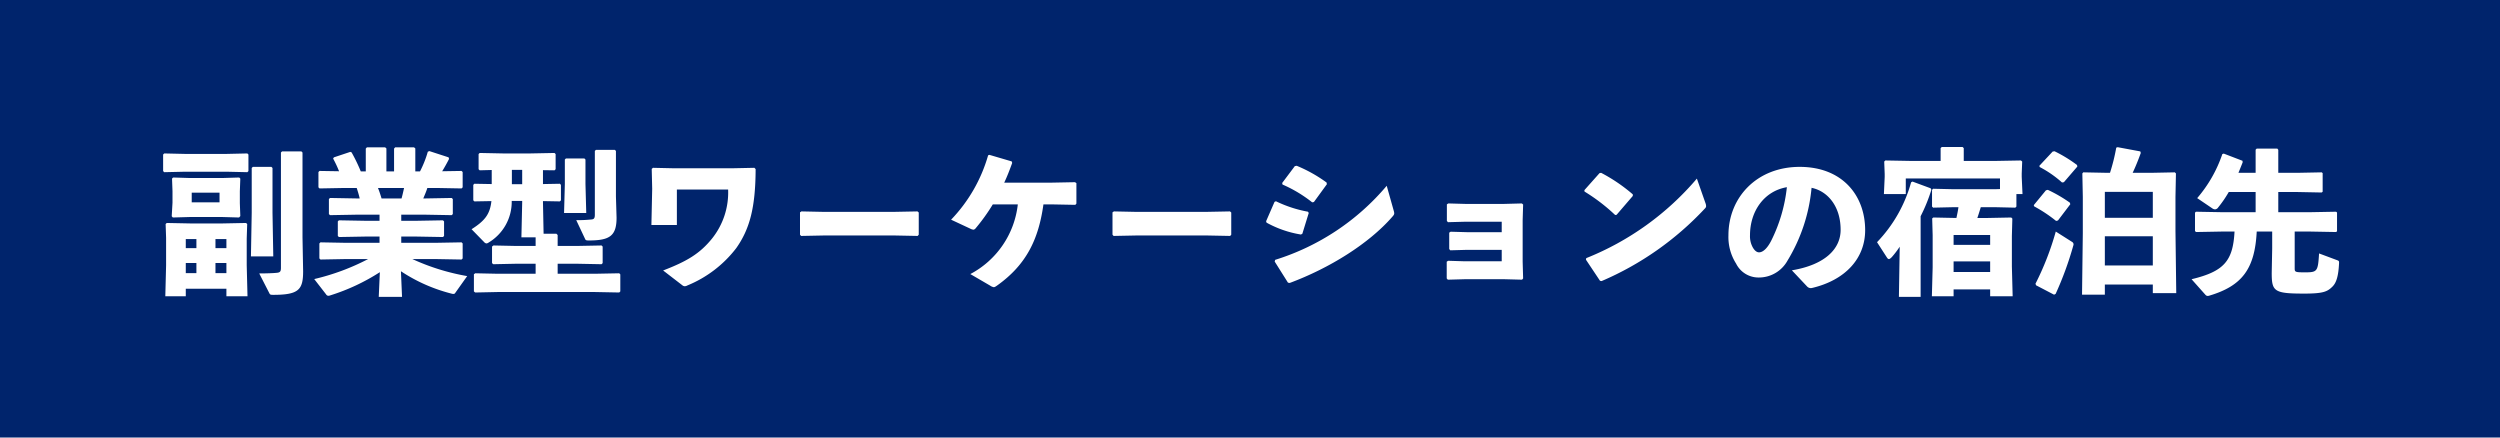 <svg xmlns="http://www.w3.org/2000/svg" width="320" height="56" viewBox="0 0 320 56">
  <g id="グループ_3344" data-name="グループ 3344" transform="translate(-786 -4625)">
    <rect id="長方形_3194" data-name="長方形 3194" width="320" height="56" transform="translate(786 4625)" fill="#00246c"/>
    <path id="パス_2112" data-name="パス 2112" d="M8.98.96v.96h2.7l-.1-3.96V-5.46l.06-1.86-.14-.14L8.52-7.4H4.32L1.34-7.46l-.14.14.06,1.76v3.52l-.1,3.96H3.78V.96Zm-1.4-2v-1.3h1.4v1.3Zm-2.44,0H3.78v-1.3H5.14Zm2.44-3.2V-5.4h1.4v1.16Zm-2.44,0H3.78V-5.4H5.14Zm-.9-3.98H8.52l2.08.06.16-.18L10.7-10v-1.52l.06-1.62-.14-.14-1.96.06H4.12l-1.96-.06-.14.14.06,1.62v1.46l-.1,1.74.14.16Zm.3-1.88v-1.24H8.1v1.24Zm10.2-4.54H12.36l-.14.14v5.72l-.1,5.6h2.86l-.1-5.6V-14.5Zm-11.1.62h5.4l2.62.06.14-.14v-2.12l-.14-.14-2.62.06H3.64l-2.62-.06-.14.14v2.12l.14.14ZM18.72-5.64V-16.48l-.14-.14H16.1l-.14.14V-1.72c0,.48-.12.6-.54.64-.34.04-1.3.08-2.24.08l1.28,2.5c.1.2.12.24.52.24,3.26,0,3.82-.66,3.82-3.02ZM31.36-8.52H34.5l3.32.06.14-.14v-1.92l-.14-.14-3.32.06h-.32c.18-.44.38-.88.52-1.34h1.16l3.22.06.14-.14v-1.96l-.14-.14-2.48.04c.34-.56.66-1.14.88-1.58l-.06-.2-2.46-.8-.2.08a13.694,13.694,0,0,1-1,2.52h-.6V-17L33-17.14H30.58l-.14.16v2.92h-.98V-17l-.16-.14H26.96l-.14.16v2.92h-.64A21.4,21.4,0,0,0,25-16.5l-.16-.06-2.1.7-.1.16a13.91,13.91,0,0,1,.76,1.62l-2.5-.04-.14.14v1.96l.14.14,3.22-.06h1.54c.14.44.28.88.38,1.34h-.48l-3.32-.06-.14.14V-8.6l.14.14,3.32-.06h3.02v.78H26.7L23.38-7.8l-.14.14V-5.8l.14.14,3.32-.06h1.88v.8H24.24l-3.22-.06-.14.14v1.92l.14.14,3.22-.06h2.88a29.271,29.271,0,0,1-6.9,2.56l1.52,1.96a.345.345,0,0,0,.3.18.9.9,0,0,0,.26-.06,26.075,26.075,0,0,0,6.32-2.96L28.48,2h2.98l-.14-3.28a21.027,21.027,0,0,0,6.46,2.86.684.684,0,0,0,.26.04.243.243,0,0,0,.24-.14L39.8-.66a28.484,28.484,0,0,1-7.02-2.18h2.98l3.32.06.14-.14V-4.84l-.14-.14-3.32.06h-4.4v-.8h2.02l3.32.06.14-.14V-7.66L36.7-7.8l-3.32.06H31.36Zm.36-3.42c-.1.46-.2.9-.32,1.34H28.84c-.14-.46-.28-.9-.46-1.34Zm11.22-2.3v1.8l-2.22-.04-.14.14v1.98l.14.14,2.18-.04c-.18,1.68-.84,2.52-2.54,3.6L41.98-5a.455.455,0,0,0,.28.16.533.533,0,0,0,.26-.1,6.079,6.079,0,0,0,2.98-5.34h1.34v.18l-.1,4.48h1.82v1.1H45.98l-2.82-.06-.18.14v2.12l.16.14,2.84-.06h2.58V-.96h-4.9l-2.82-.06-.18.12V1.3l.16.14,2.84-.06H56.2l3.06.06.14-.14V-.88l-.14-.14L56.2-.96H51.38V-2.24h2.56L57-2.18l.14-.14V-4.44L57-4.58l-3.06.06H51.38v-1.4l-.16-.16H49.58L49.5-10.1v-.16l2.16.04.14-.14v-1.98l-.14-.14-2.16.04v-1.78l1.48.02.14-.14v-1.94l-.14-.14-3.06.06H44.36l-2.96-.06-.14.14v1.94l.14.14Zm3.9-.02v1.84H45.52v-1.84Zm7.96-1.46H52.44l-.14.14v3.14l-.1,3.7h2.84l-.1-3.7v-3.14Zm4.04,4.88v-5.84l-.14-.14H56.28l-.14.14v8.16c0,.48-.12.6-.52.62a17.147,17.147,0,0,1-1.86.08l1.12,2.38c.08.18.12.22.5.22,2.68,0,3.54-.6,3.54-2.92Zm17.88-3.52-.16-.16-2.86.06H66.28l-2.7-.06-.16.14.06,2.54-.1,4.64h3.26v-4.54H73.2a9.429,9.429,0,0,1-2.08,6.3c-1.56,1.92-3.22,2.9-6.24,4.06L67.32.5a.538.538,0,0,0,.32.14.75.75,0,0,0,.34-.1,15.049,15.049,0,0,0,6.26-4.78c1.72-2.44,2.46-5.18,2.48-10.08ZM97.46-5.8l.14-.16V-8.8l-.16-.14-3.08.06H85.44l-2.86-.06-.18.12v2.86l.14.16,2.98-.06h8.94Zm12.82-4.04A11.515,11.515,0,0,1,104.2-.92L106.74.56a1.157,1.157,0,0,0,.46.2c.12,0,.24-.08.44-.22,3.76-2.68,5.3-5.94,5.92-10.38h1l3.08.06.14-.16v-2.62l-.18-.12-3.04.06h-6.02c.38-.8.7-1.64,1.02-2.52l-.06-.2-2.86-.84-.16.06a19.694,19.694,0,0,1-4.74,8.24l2.44,1.14a1.061,1.061,0,0,0,.44.14.493.493,0,0,0,.28-.2,24.486,24.486,0,0,0,2.18-3.04ZM137.46-5.8l.14-.16V-8.8l-.16-.14-3.08.06h-8.92l-2.86-.06-.18.12v2.86l.14.16,2.98-.06h8.94Zm6.7-6.58a16.941,16.941,0,0,1,3.8,2.28l.22-.04,1.66-2.28-.04-.22a18.257,18.257,0,0,0-3.82-2.14l-.24.04-1.62,2.16ZM142.12-7.5a13.561,13.561,0,0,0,4.4,1.52l.18-.1.82-2.66-.1-.16a15.915,15.915,0,0,1-4.1-1.34l-.18.08-1.08,2.48Zm15.38-4.72a30.531,30.531,0,0,1-14.28,9.48l-.06.22,1.7,2.7.22.04c5.06-1.88,10.14-5.02,13.16-8.5.16-.18.22-.28.22-.42a1.227,1.227,0,0,0-.06-.32Zm17.46,2.4-.16-.14-2.26.06h-5l-2.16-.06-.18.12v2.12l.14.16,2.24-.06h4.64v1.34h-4.4l-2.14-.06-.18.12v2.1l.14.16,2.14-.06h4.44v1.46h-4.9l-1.96-.06-.18.12V-.36l.14.16,2.16-.06h5.1l2.24.06.14-.16L174.9-2.5V-7.8Zm7.86-1.66a23.429,23.429,0,0,1,3.92,3l.18-.02L189-10.92v-.2a21.172,21.172,0,0,0-4.06-2.76l-.2.04-1.94,2.18Zm14.38-1.66A36.222,36.222,0,0,1,183.04-2.96l-.04.2,1.8,2.7.2.04a39.089,39.089,0,0,0,13.18-9.24c.14-.14.2-.22.2-.36a1.073,1.073,0,0,0-.08-.38ZM211.3.66a.653.653,0,0,0,.64.2c4.24-1,6.8-3.76,6.8-7.4,0-4.44-2.92-8.1-8.38-8.1-5.5,0-9.12,3.92-9.12,8.76a6.337,6.337,0,0,0,.98,3.62,3.192,3.192,0,0,0,2.82,1.78,4.183,4.183,0,0,0,3.76-2.16,21.709,21.709,0,0,0,3.08-9.32c2.04.42,3.72,2.34,3.72,5.38,0,2.4-1.94,4.46-6.24,5.18Zm-2.58-12.7a19.987,19.987,0,0,1-1.98,6.8c-.54,1.08-1.12,1.54-1.58,1.54-.32,0-.6-.26-.82-.66A2.95,2.95,0,0,1,204-5.88C204-8.96,205.8-11.54,208.72-12.04ZM228.4-15.4h-3.76l-3.32-.06-.14.14.06,1.6v.36l-.1,2.2h2.8v-2H236v1.36l-.66.02h-5.28l-2.62-.06-.14.14v2.14l.14.14,2.62-.06h.62c-.06.46-.16.92-.26,1.38h-.04l-2.92-.06-.14.12.06,2.16V-1.8l-.1,3.72h2.78V1.04h4.68v.88h2.88l-.1-3.82V-5.78l.06-2.24-.14-.14-2.98.06H233.1c.16-.46.3-.92.44-1.38h1.8l2.62.06.14-.14v-1.6h.78l-.1-2.2v-.44l.06-1.52-.16-.14-3.3.06h-4.02v-1.64l-.14-.14h-2.68l-.14.14Zm6.34,14.22h-4.68V-2.54h4.68Zm0-3.48h-4.68V-5.92h4.68Zm-8.9-3.66a21.111,21.111,0,0,0,1.38-3.4l-.1-.18-2.32-.86-.18.1A17.89,17.89,0,0,1,220.26-5l1.24,1.92c.1.16.18.24.28.24s.22-.1.38-.26a11.147,11.147,0,0,0,1-1.32v.24L223.06,2h2.78ZM255.56.42v1.1h3l-.1-7.96V-10.8l.06-3-.14-.14-2.98.06h-2.42c.38-.8.74-1.7,1.04-2.54l-.06-.2-2.9-.54-.18.06a24.438,24.438,0,0,1-.8,3.22h-.42l-3-.06-.12.14.06,3v4.66l-.1,7.86h2.92V.42Zm0-2.44h-6.14V-5.76h6.14Zm0-6.1h-6.14v-3.32h6.14Zm-9.66-6.56-.04-.2a17.674,17.674,0,0,0-2.88-1.76l-.24.04-1.7,1.82.04.16a13.9,13.9,0,0,1,2.86,1.98l.24-.04ZM245-9.86l-.06-.2a18.033,18.033,0,0,0-2.82-1.64l-.24.06-1.56,1.9.06.16a18.261,18.261,0,0,1,2.8,1.86l.24-.06ZM240.62.52l2.3,1.2.2-.1a42.285,42.285,0,0,0,2.26-6.18.371.371,0,0,0-.16-.48l-2.08-1.32a36.437,36.437,0,0,1-2.6,6.68Zm33.1-6.88h2.06l3.24.06.12-.1V-8.8l-.12-.1-3.24.06h-4.16v-2.58h2.52l3.04.06.12-.1v-2.38l-.12-.1-3.04.06h-2.52v-2.94l-.12-.16h-2.64l-.14.14v2.96h-2.2c.18-.44.36-.88.54-1.34l-.02-.2-2.4-.92-.18.06a17,17,0,0,1-3.22,5.64l1.92,1.3a.679.679,0,0,0,.36.14.516.516,0,0,0,.4-.24,14.818,14.818,0,0,0,1.36-1.98h3.44v2.58h-4.4l-3.24-.06-.12.12v2.36l.14.12,3.22-.06h1.7c-.2,3.76-1.34,5.1-5.5,6.1l1.78,2a.391.391,0,0,0,.3.14.88.88,0,0,0,.2-.04c4.24-1.26,5.82-3.48,6.06-8.2h1.98V-4.2l-.06,3.14c0,2.36.3,2.64,4.14,2.64,2.44,0,2.98-.24,3.64-.9.48-.48.76-1.3.84-3.02,0-.2,0-.26-.2-.34l-2.36-.88c-.14,2.3-.22,2.42-1.8,2.42-1.26,0-1.32-.04-1.32-.52Z" transform="translate(806 4661)" fill="#fff"/>
  </g>
</svg>
